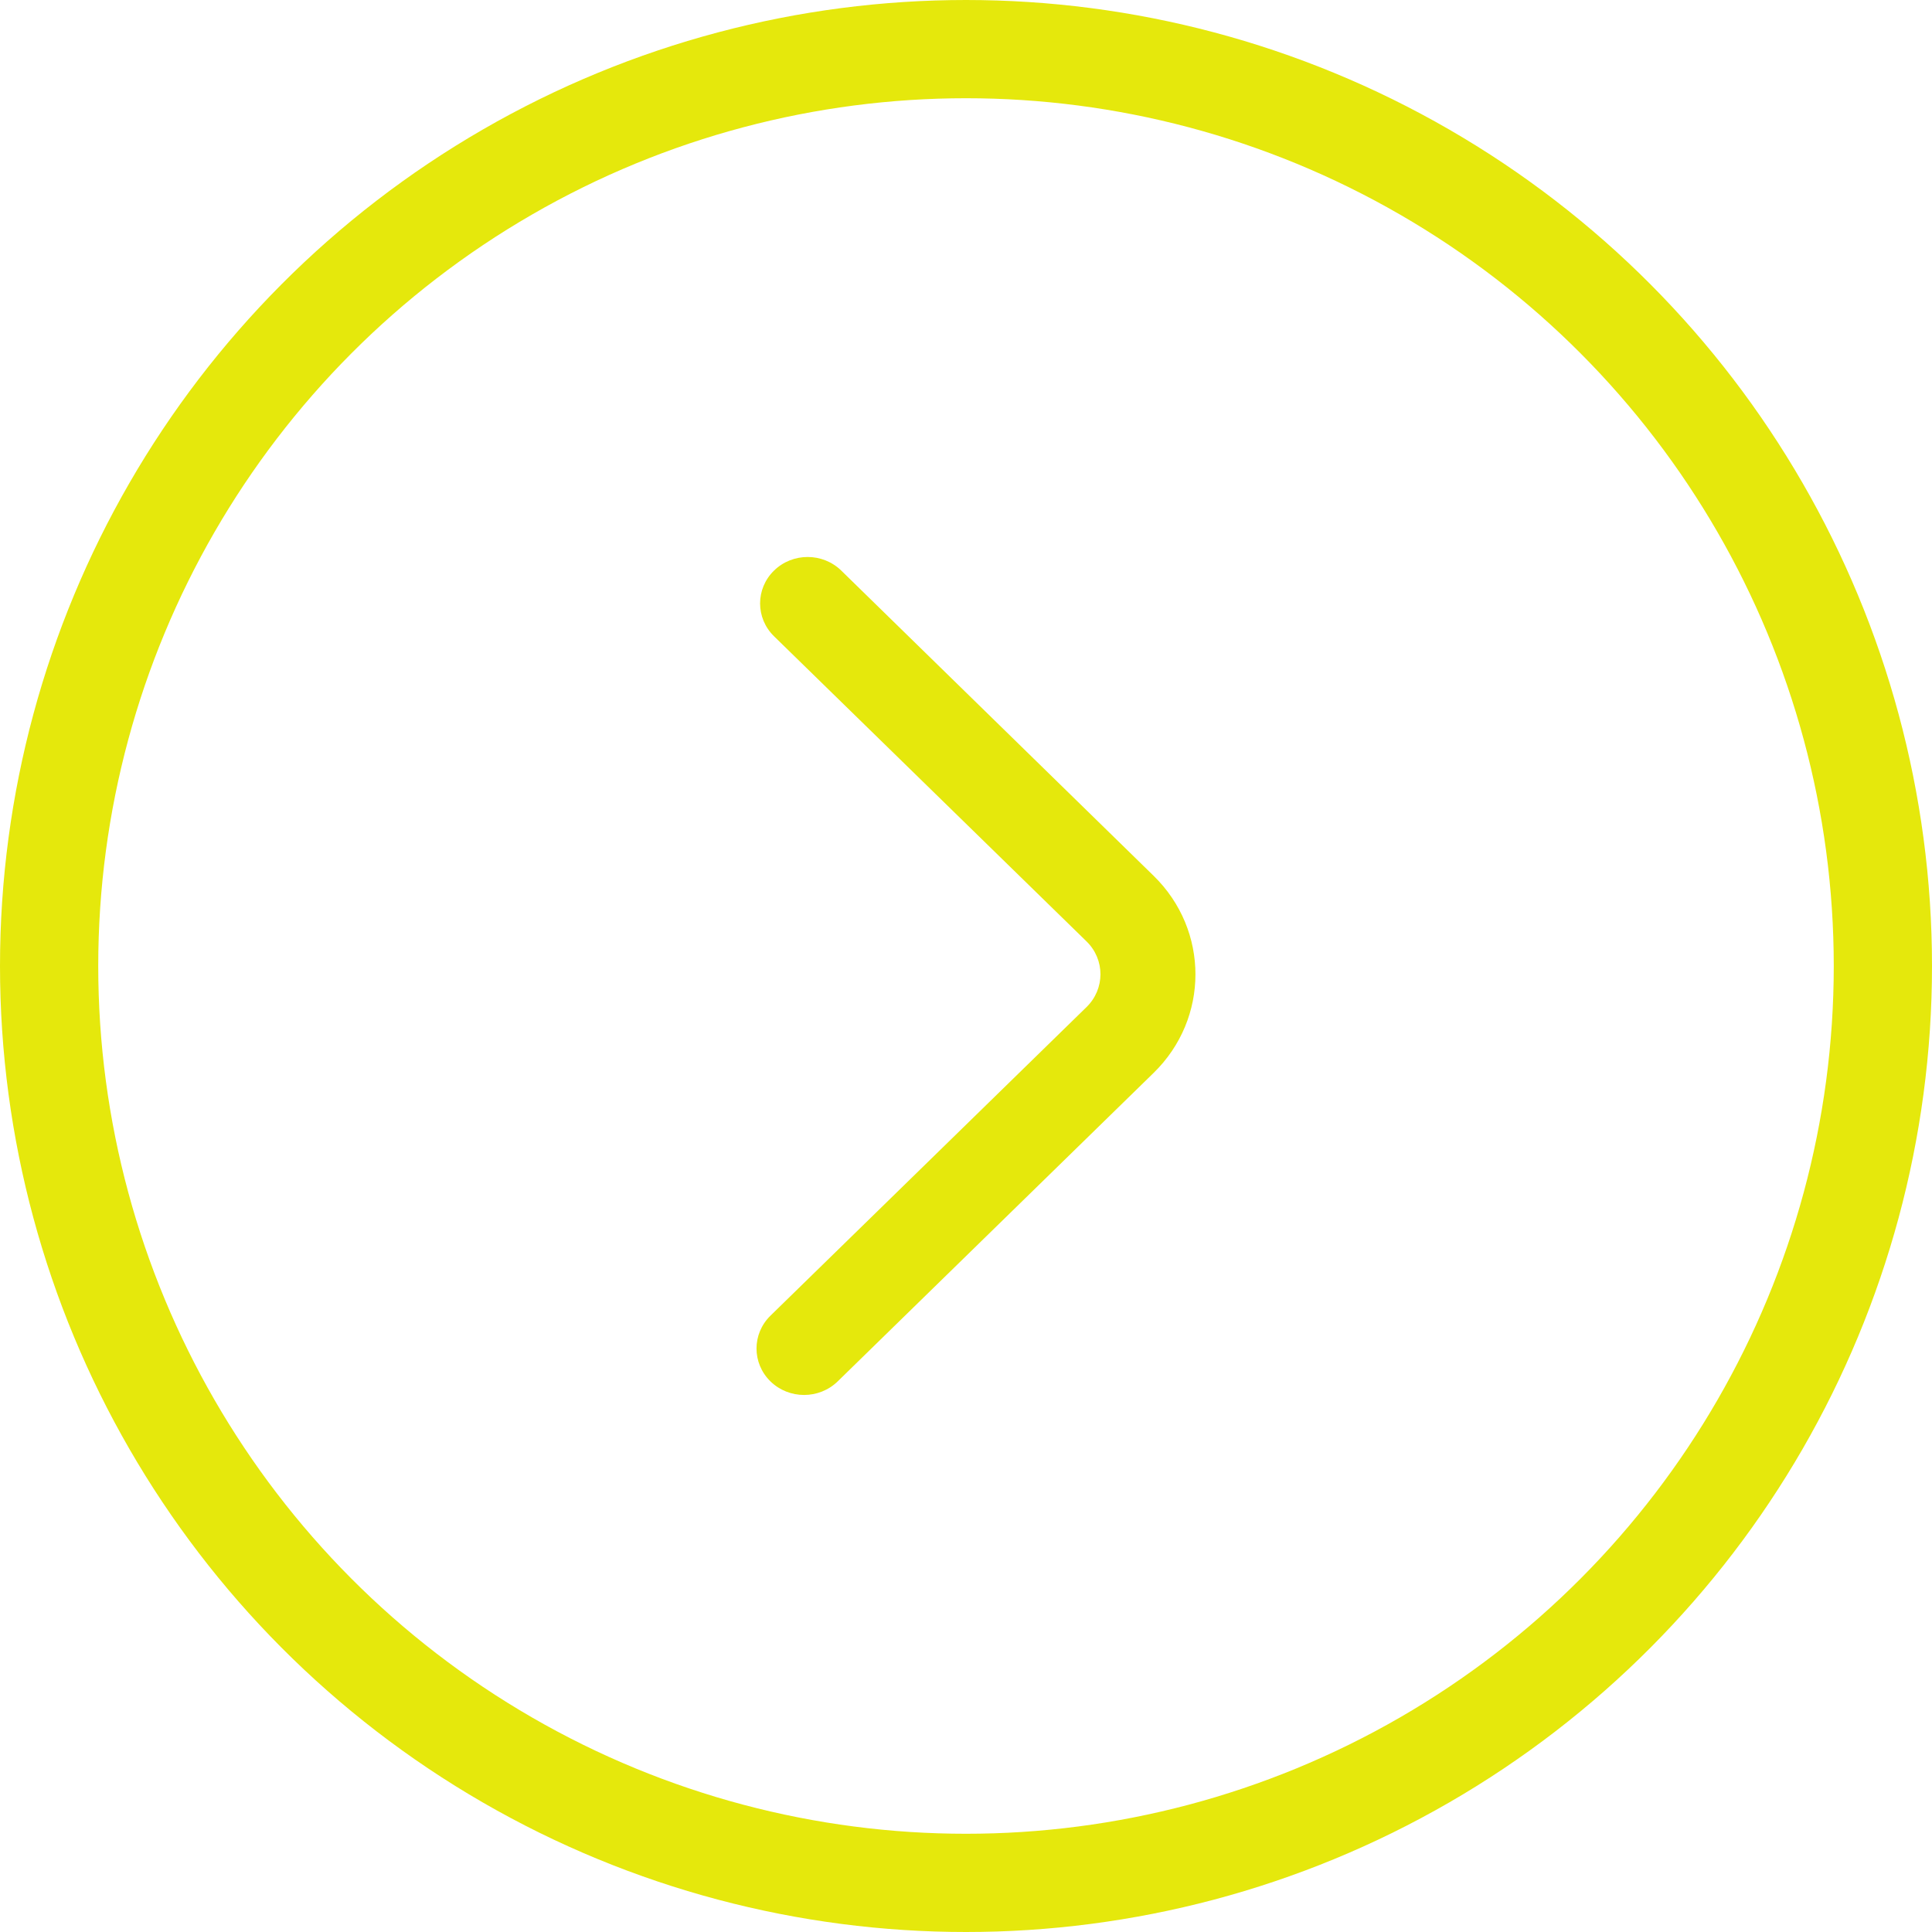 <svg width="59" height="59" viewBox="0 0 59 59" fill="none" xmlns="http://www.w3.org/2000/svg">
<path d="M23.528 42.185C24.095 42.738 25.015 42.738 25.582 42.185L35.231 32.763C36.932 31.102 36.932 28.41 35.232 26.748L25.691 17.425C25.123 16.871 24.204 16.871 23.637 17.425C23.07 17.979 23.07 18.876 23.637 19.43L33.181 28.749C33.748 29.303 33.748 30.2 33.181 30.754L23.528 40.179C22.961 40.733 22.961 41.631 23.528 42.185Z" fill="#E5E80C"/>
<circle cx="29.5" cy="29.5" r="28" stroke="#E5E80C" stroke-width="3"/>
</svg>
